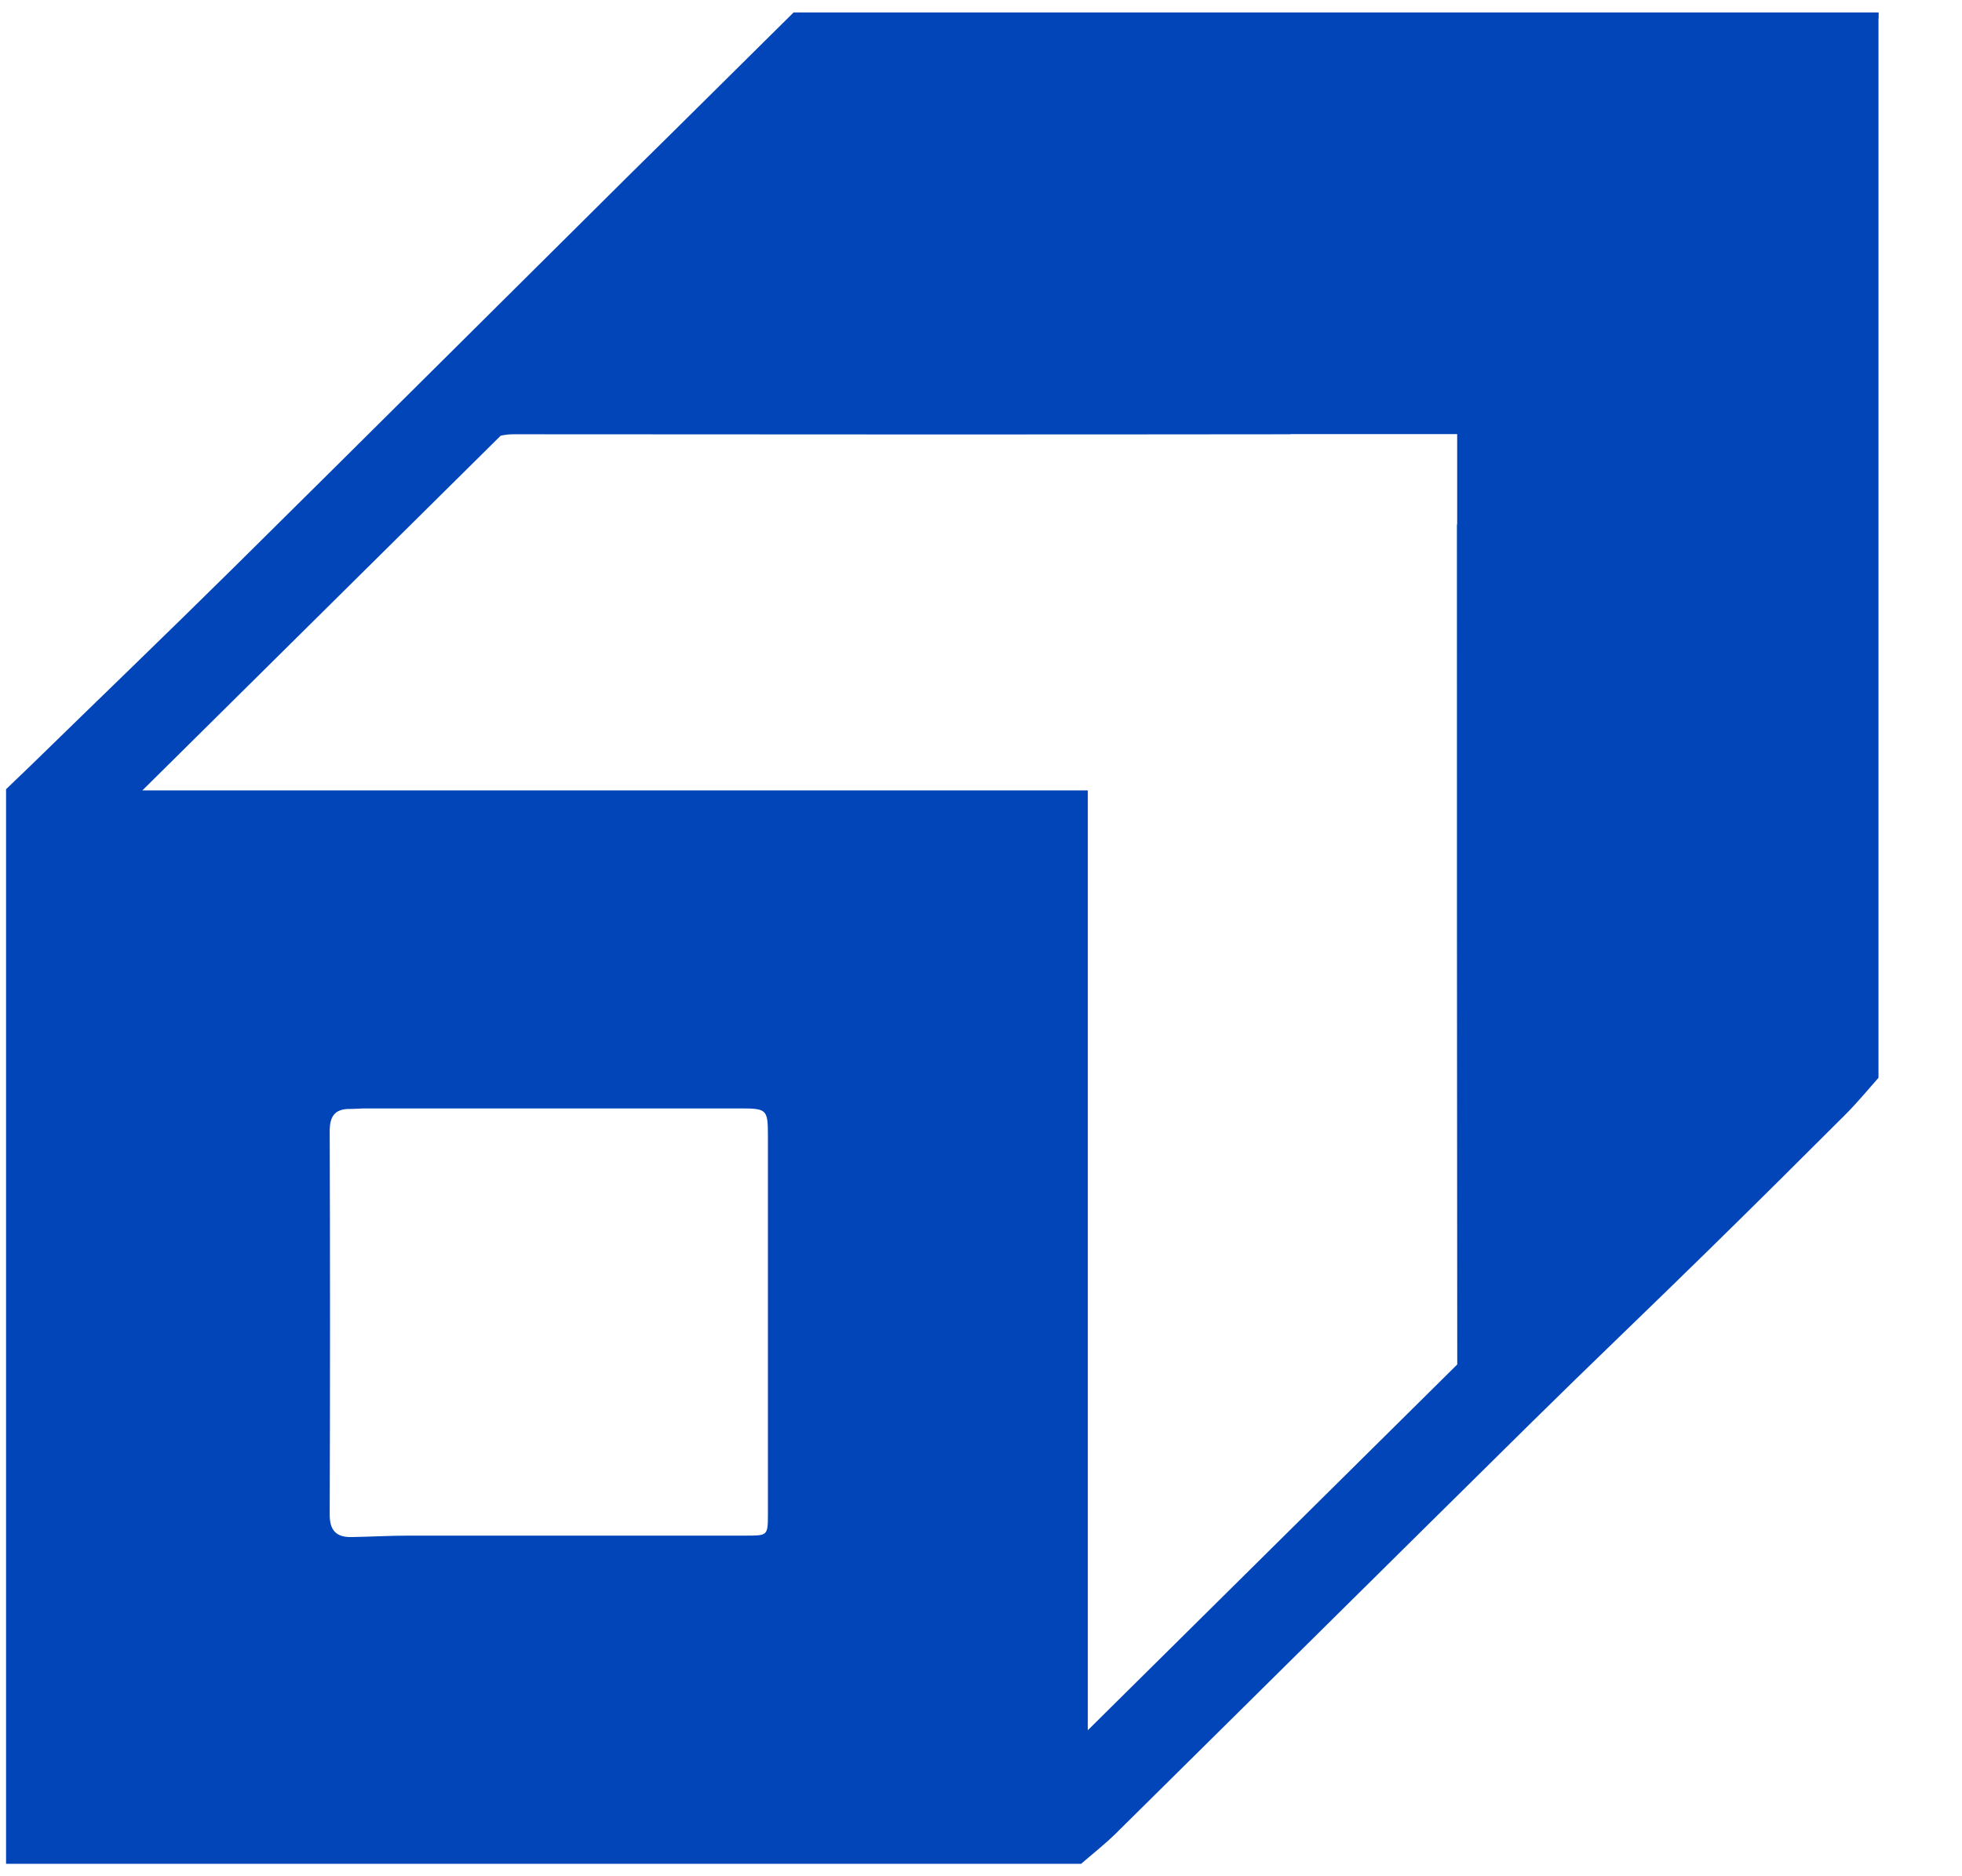 <svg fill="none" height="22" viewBox="0 0 23 22" width="23" xmlns="http://www.w3.org/2000/svg"><path d="m22.023.213v-.067h-12.72l-1.4 1.387c-.175.173-.349.345-.524.517-1.548 1.536-3.093 3.076-4.644 4.61-.779.77-1.57 1.531-2.355 2.297-.002.002-.005.005-.007.007l-.302.29v12.6h12.603c.136-.118.279-.23.407-.356 1.623-1.604 3.244-3.212 4.868-4.815.685-.676 1.381-1.339 2.068-2.013.542-.531 1.079-1.064 1.615-1.6.137-.137.26-.287.389-.432v-7.655c0-1.568 0-3.135 0-4.703 0-.023 0-.047 0-.067zm-13.021 17.546c0 .243-.005.247-.246.247-1.321 0-2.642 0-3.961 0-.224 0-.448.013-.671.017-.181.004-.26-.076-.259-.266.005-1.498.005-2.995 0-4.493 0-.174.059-.264.241-.261.058 0 .116-.006.172-.006h4.404c.308 0 .32.013.32.324v2.189 2.247zm8.081-11.611h-.004c0 3.284 0 6.568.004 9.851l-4.331 4.289v-.481-10.539h-11.083l4.2-4.159c.047-.011.098-.017.152-.017 3.036.002 6.072.004 9.108 0v-.002h1.953v1.056z" fill="#0245b9"/></svg>